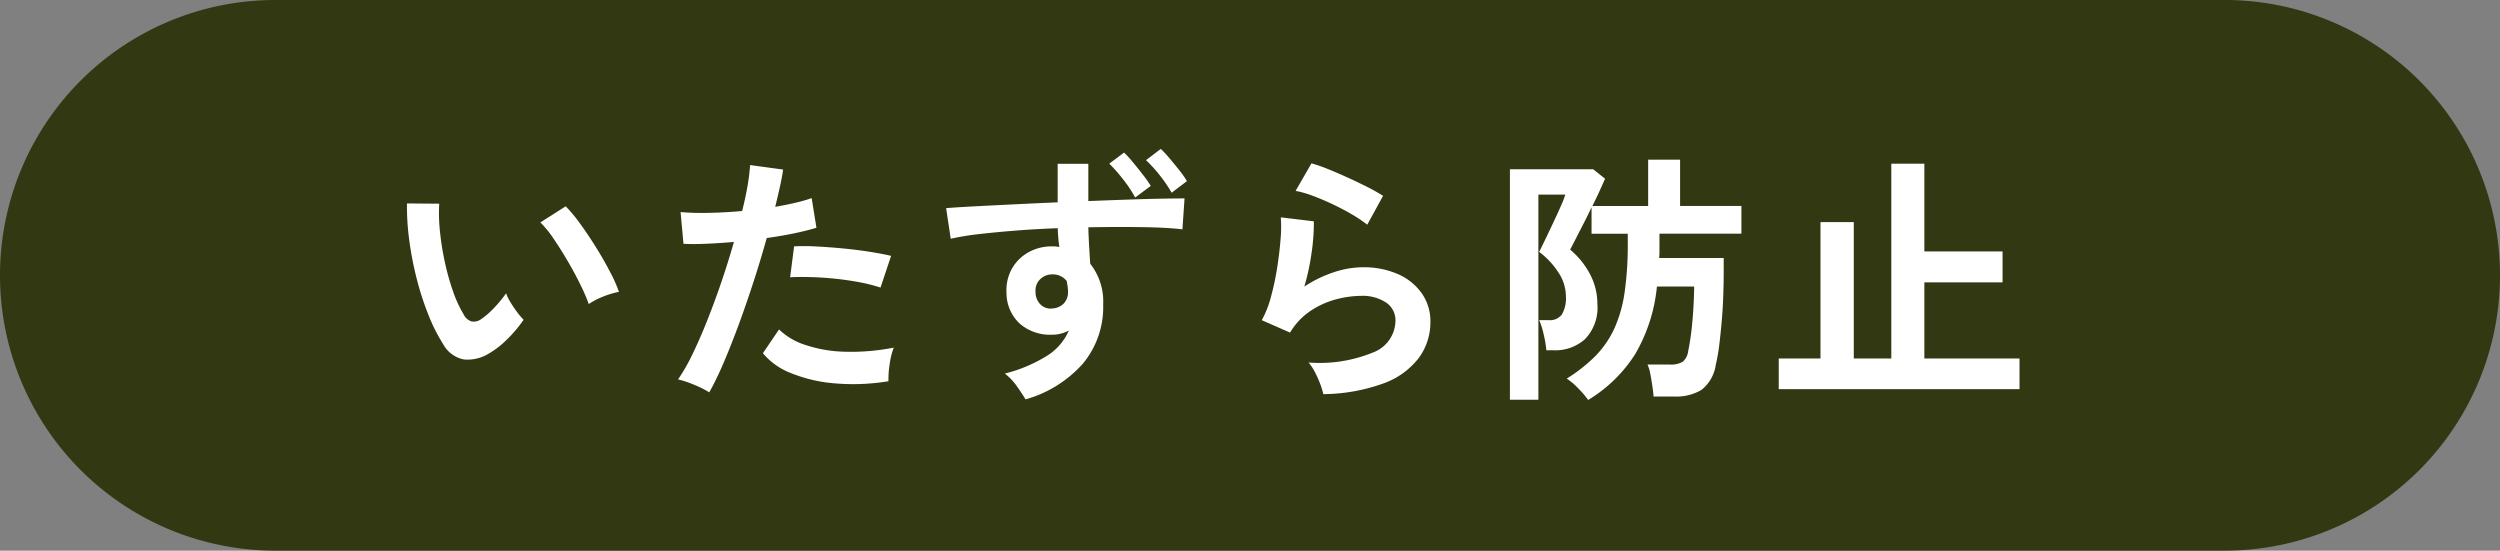 <svg xmlns="http://www.w3.org/2000/svg" xmlns:xlink="http://www.w3.org/1999/xlink" width="227" height="50" viewBox="0 0 227 50"><rect x="0" y="0" width="227" height="50" fill="#808080" stroke="none"/><defs><clipPath id="a"><rect width="227" height="50" fill="none"/></clipPath></defs><g clip-path="url(#a)"><path d="M202,50H25A25,25,0,0,1,25,0H202a25,25,0,0,1,0,50" fill="#323811"/><path d="M44.389,32.1a3.675,3.675,0,0,1-2.256.54,2.712,2.712,0,0,1-1.872-1.356,15.853,15.853,0,0,1-1.368-2.712,26.318,26.318,0,0,1-1.068-3.312,29.822,29.822,0,0,1-.672-3.5,22.779,22.779,0,0,1-.2-3.288l2.928.024a15.718,15.718,0,0,0,.072,2.568,25,25,0,0,0,.456,2.808,21.629,21.629,0,0,0,.744,2.628,10.754,10.754,0,0,0,.936,2.028,1.225,1.225,0,0,0,.732.66,1.14,1.14,0,0,0,.852-.2,7.254,7.254,0,0,0,1.212-1.056,11.1,11.1,0,0,0,1.068-1.3,4.161,4.161,0,0,0,.4.816,10.553,10.553,0,0,0,.6.888,6.584,6.584,0,0,0,.588.7A11.6,11.6,0,0,1,46.057,30.8a8.2,8.2,0,0,1-1.668,1.3m9.072-4.488a15.965,15.965,0,0,0-.744-1.728q-.5-1.032-1.152-2.148t-1.3-2.064a9.426,9.426,0,0,0-1.2-1.476l2.3-1.464a13.738,13.738,0,0,1,1.332,1.608q.732,1.008,1.44,2.148t1.26,2.208A12.4,12.4,0,0,1,56.2,26.5a7.9,7.9,0,0,0-1.5.456,6.491,6.491,0,0,0-1.236.648" fill="#fff"/><path d="M64.4,35.624a9.019,9.019,0,0,0-1.368-.684,9.517,9.517,0,0,0-1.464-.492,16.755,16.755,0,0,0,1.3-2.268q.672-1.38,1.344-3.072t1.3-3.528q.624-1.836,1.128-3.612-1.368.12-2.58.168t-2,0l-.264-2.88a22.663,22.663,0,0,0,2.484.072q1.5-.024,3.108-.168.312-1.248.492-2.3a17.365,17.365,0,0,0,.228-1.872l3,.408q-.1.7-.288,1.548t-.432,1.836q.984-.168,1.848-.372a13.67,13.67,0,0,0,1.464-.42l.432,2.688q-.744.24-1.932.492t-2.58.444q-.528,1.9-1.176,3.9t-1.344,3.9q-.7,1.9-1.38,3.492T64.4,35.624m16.272-1.008a19.582,19.582,0,0,1-4.884.192,13.373,13.373,0,0,1-3.984-.936,6.193,6.193,0,0,1-2.532-1.8l1.464-2.16a6.064,6.064,0,0,0,2.364,1.4,12.224,12.224,0,0,0,3.576.624,19.907,19.907,0,0,0,4.476-.372,6.726,6.726,0,0,0-.372,1.512,8.689,8.689,0,0,0-.108,1.536m-.72-8.5a15.02,15.02,0,0,0-1.824-.468q-1.032-.2-2.172-.324t-2.232-.156q-1.093-.036-1.98.012l.36-2.808a19.267,19.267,0,0,1,2.028.012q1.164.06,2.424.18t2.4.3q1.14.18,1.956.372Z" fill="#fff"/><path d="M93.109,36.247q-.288-.48-.768-1.164a5.325,5.325,0,0,0-1.1-1.163,13.38,13.38,0,0,0,3.912-1.668,5.076,5.076,0,0,0,1.9-2.245,3.119,3.119,0,0,1-1.536.385,4.188,4.188,0,0,1-2.94-1.02,3.824,3.824,0,0,1-1.188-2.8,4,4,0,0,1,.48-2.149,3.885,3.885,0,0,1,1.488-1.5,4.3,4.3,0,0,1,2.184-.552c.128,0,.24,0,.336.013s.2.02.312.036a13.631,13.631,0,0,1-.144-1.7q-1.944.071-3.792.216t-3.384.324a22.919,22.919,0,0,0-2.544.42L85.909,18.9q.864-.073,2.424-.156t3.564-.18q2-.1,4.14-.192v-3.5h2.784v3.384q1.872-.072,3.576-.132t3.048-.085q1.342-.022,2.112-.023l-.192,2.808q-1.392-.168-3.684-.2t-4.86.013c.016.56.039,1.124.072,1.692s.064,1.108.1,1.62a5.536,5.536,0,0,1,1.176,3.7,8.039,8.039,0,0,1-1.848,5.375,10.9,10.9,0,0,1-5.208,3.24m2.424-8.255a1.54,1.54,0,0,0,1.056-.457,1.479,1.479,0,0,0,.384-1.056,3.345,3.345,0,0,0-.036-.468c-.024-.167-.052-.339-.084-.515a1.591,1.591,0,0,0-1.272-.6,1.574,1.574,0,0,0-1.128.432,1.409,1.409,0,0,0-.432,1.127,1.594,1.594,0,0,0,.42,1.141,1.3,1.3,0,0,0,1.092.4m7.536-10.08a11.425,11.425,0,0,0-1.092-1.644,13.52,13.52,0,0,0-1.26-1.428l1.344-1.008a9.543,9.543,0,0,1,.8.876q.468.563.924,1.152a9.92,9.92,0,0,1,.7,1Zm3.312-.433a12.173,12.173,0,0,0-1.092-1.6,11.971,11.971,0,0,0-1.236-1.356L105.4,13.52a9.941,9.941,0,0,1,.792.852q.456.54.9,1.1a9.079,9.079,0,0,1,.684.972Z" fill="#fff"/><path d="M120.157,35.792a6.471,6.471,0,0,0-.276-.912,9.527,9.527,0,0,0-.492-1.1,4.03,4.03,0,0,0-.576-.864A12.818,12.818,0,0,0,124.681,32a3.123,3.123,0,0,0,2.028-2.856,1.93,1.93,0,0,0-.864-1.68,3.878,3.878,0,0,0-2.256-.6,9.022,9.022,0,0,0-2.3.324,7.657,7.657,0,0,0-2.316,1.056,6.154,6.154,0,0,0-1.836,1.956l-2.568-1.128a9.184,9.184,0,0,0,.828-2.1,24.053,24.053,0,0,0,.564-2.628q.216-1.368.312-2.592a12.471,12.471,0,0,0,.024-2.016l3,.36a18.391,18.391,0,0,1-.192,2.772,21.652,21.652,0,0,1-.672,3.156,11.062,11.062,0,0,1,2.664-1.3,8.417,8.417,0,0,1,2.616-.456,7.711,7.711,0,0,1,3.252.636,5.153,5.153,0,0,1,2.148,1.752,4.407,4.407,0,0,1,.768,2.556,5.475,5.475,0,0,1-1.044,3.276,7.025,7.025,0,0,1-3.192,2.316,16.452,16.452,0,0,1-5.484.984m3.984-15.384a11.618,11.618,0,0,0-1.428-.96q-.828-.48-1.74-.912t-1.788-.756a9.286,9.286,0,0,0-1.548-.444l1.44-2.5a13.465,13.465,0,0,1,1.488.516q.864.348,1.812.78t1.8.864a15.358,15.358,0,0,1,1.4.792Z" fill="#fff"/><path d="M144.205,36.319a8.61,8.61,0,0,0-.9-1.056,6.375,6.375,0,0,0-1.044-.888,14.338,14.338,0,0,0,2.616-2.064,8.85,8.85,0,0,0,1.7-2.472,12.09,12.09,0,0,0,.936-3.288,30.138,30.138,0,0,0,.288-4.464v-.864h-3.288v-2.4q-.36.77-.756,1.536t-.708,1.38q-.312.612-.48.924a7.466,7.466,0,0,1,1.836,2.292,5.76,5.76,0,0,1,.636,2.628,4.111,4.111,0,0,1-1.128,3.216,4.026,4.026,0,0,1-2.784,1.008h-.72a10,10,0,0,0-.24-1.428,7.331,7.331,0,0,0-.408-1.308h.864a1.346,1.346,0,0,0,1.2-.528,2.934,2.934,0,0,0,.36-1.632,3.974,3.974,0,0,0-.7-2.2,7.131,7.131,0,0,0-1.728-1.836q.144-.288.492-1.008t.744-1.56q.4-.84.72-1.572a9.349,9.349,0,0,0,.42-1.068h-2.448V36.295H137.1V15.367h7.56l1.08.864q-.168.384-.468,1.044t-.684,1.428h5.064V14.5h2.9v4.2h5.568v2.52h-7.44v1.536c0,.225-.008.448-.024.672h5.856V24.7q0,.914-.036,2.04t-.132,2.292q-.1,1.166-.228,2.232a16.67,16.67,0,0,1-.324,1.86,3.535,3.535,0,0,1-1.3,2.28,4.5,4.5,0,0,1-2.5.6h-1.848q-.024-.36-.108-.936c-.056-.384-.12-.759-.192-1.128a3.432,3.432,0,0,0-.252-.84H151.6a2.1,2.1,0,0,0,1.188-.252,1.475,1.475,0,0,0,.492-.924,22.868,22.868,0,0,0,.372-2.58q.156-1.6.18-3.324h-3.384a15,15,0,0,1-1.98,6.144,12.994,12.994,0,0,1-4.26,4.152" fill="#fff"/><path d="M161.509,35.335V32.551H165.3V20.167h3.024V32.551h3.408V14.863h3v7.968h7.1v2.808h-7.1v6.912h8.64v2.784Z" fill="#fff"/></g></svg>
